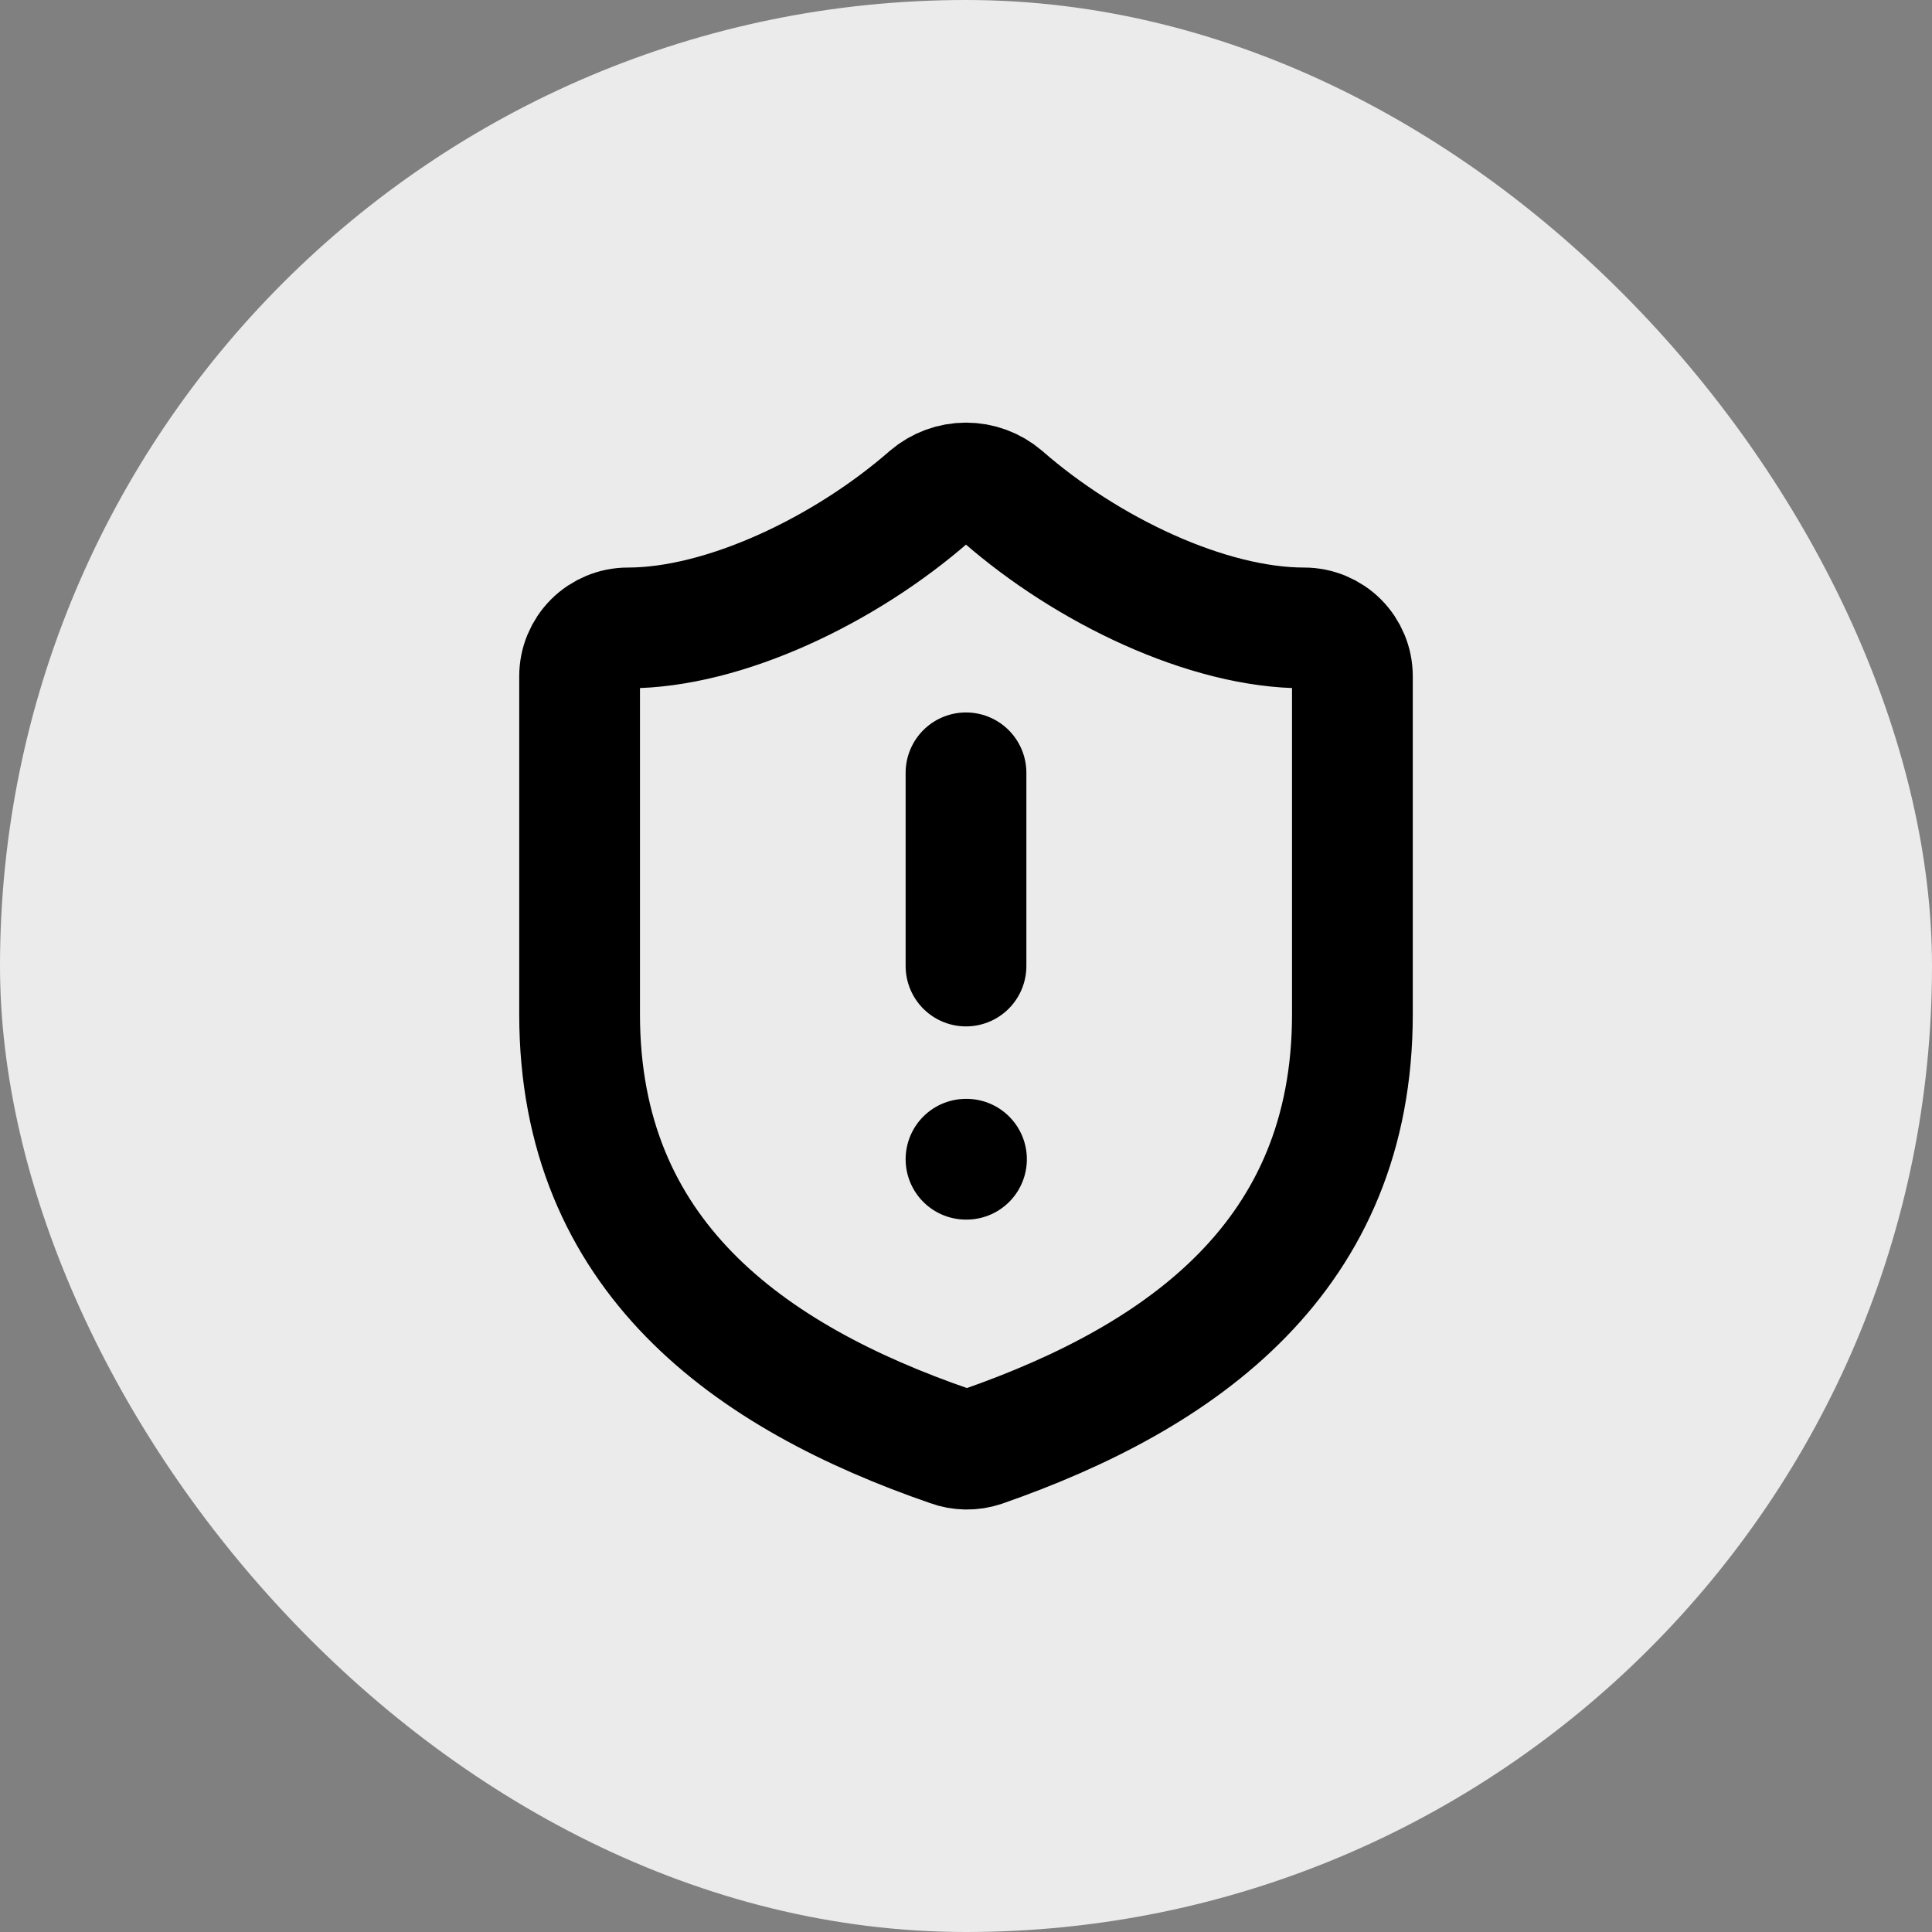 <svg width="80" height="80" viewBox="0 0 80 80" fill="none" xmlns="http://www.w3.org/2000/svg">
<rect x="0" y="0" width="80" height="80" fill="#808080" stroke="none"/>
<rect width="80" height="80" rx="40" fill="#EBEBEB"></rect>
<path d="M40 32.001V40.001M40 48.001H40.02M56 42.001C56 52.001 49 57.001 40.68 59.901C40.244 60.048 39.771 60.041 39.34 59.881C31 57.001 24 52.001 24 42.001V28.001C24 27.471 24.211 26.962 24.586 26.587C24.961 26.212 25.47 26.001 26 26.001C30 26.001 35 23.601 38.48 20.561C38.904 20.199 39.443 20 40 20C40.557 20 41.096 20.199 41.52 20.561C45.02 23.621 50 26.001 54 26.001C54.53 26.001 55.039 26.212 55.414 26.587C55.789 26.962 56 27.471 56 28.001V42.001Z" stroke="black" stroke-width="5" stroke-linecap="round" stroke-linejoin="round"></path>
</svg>
